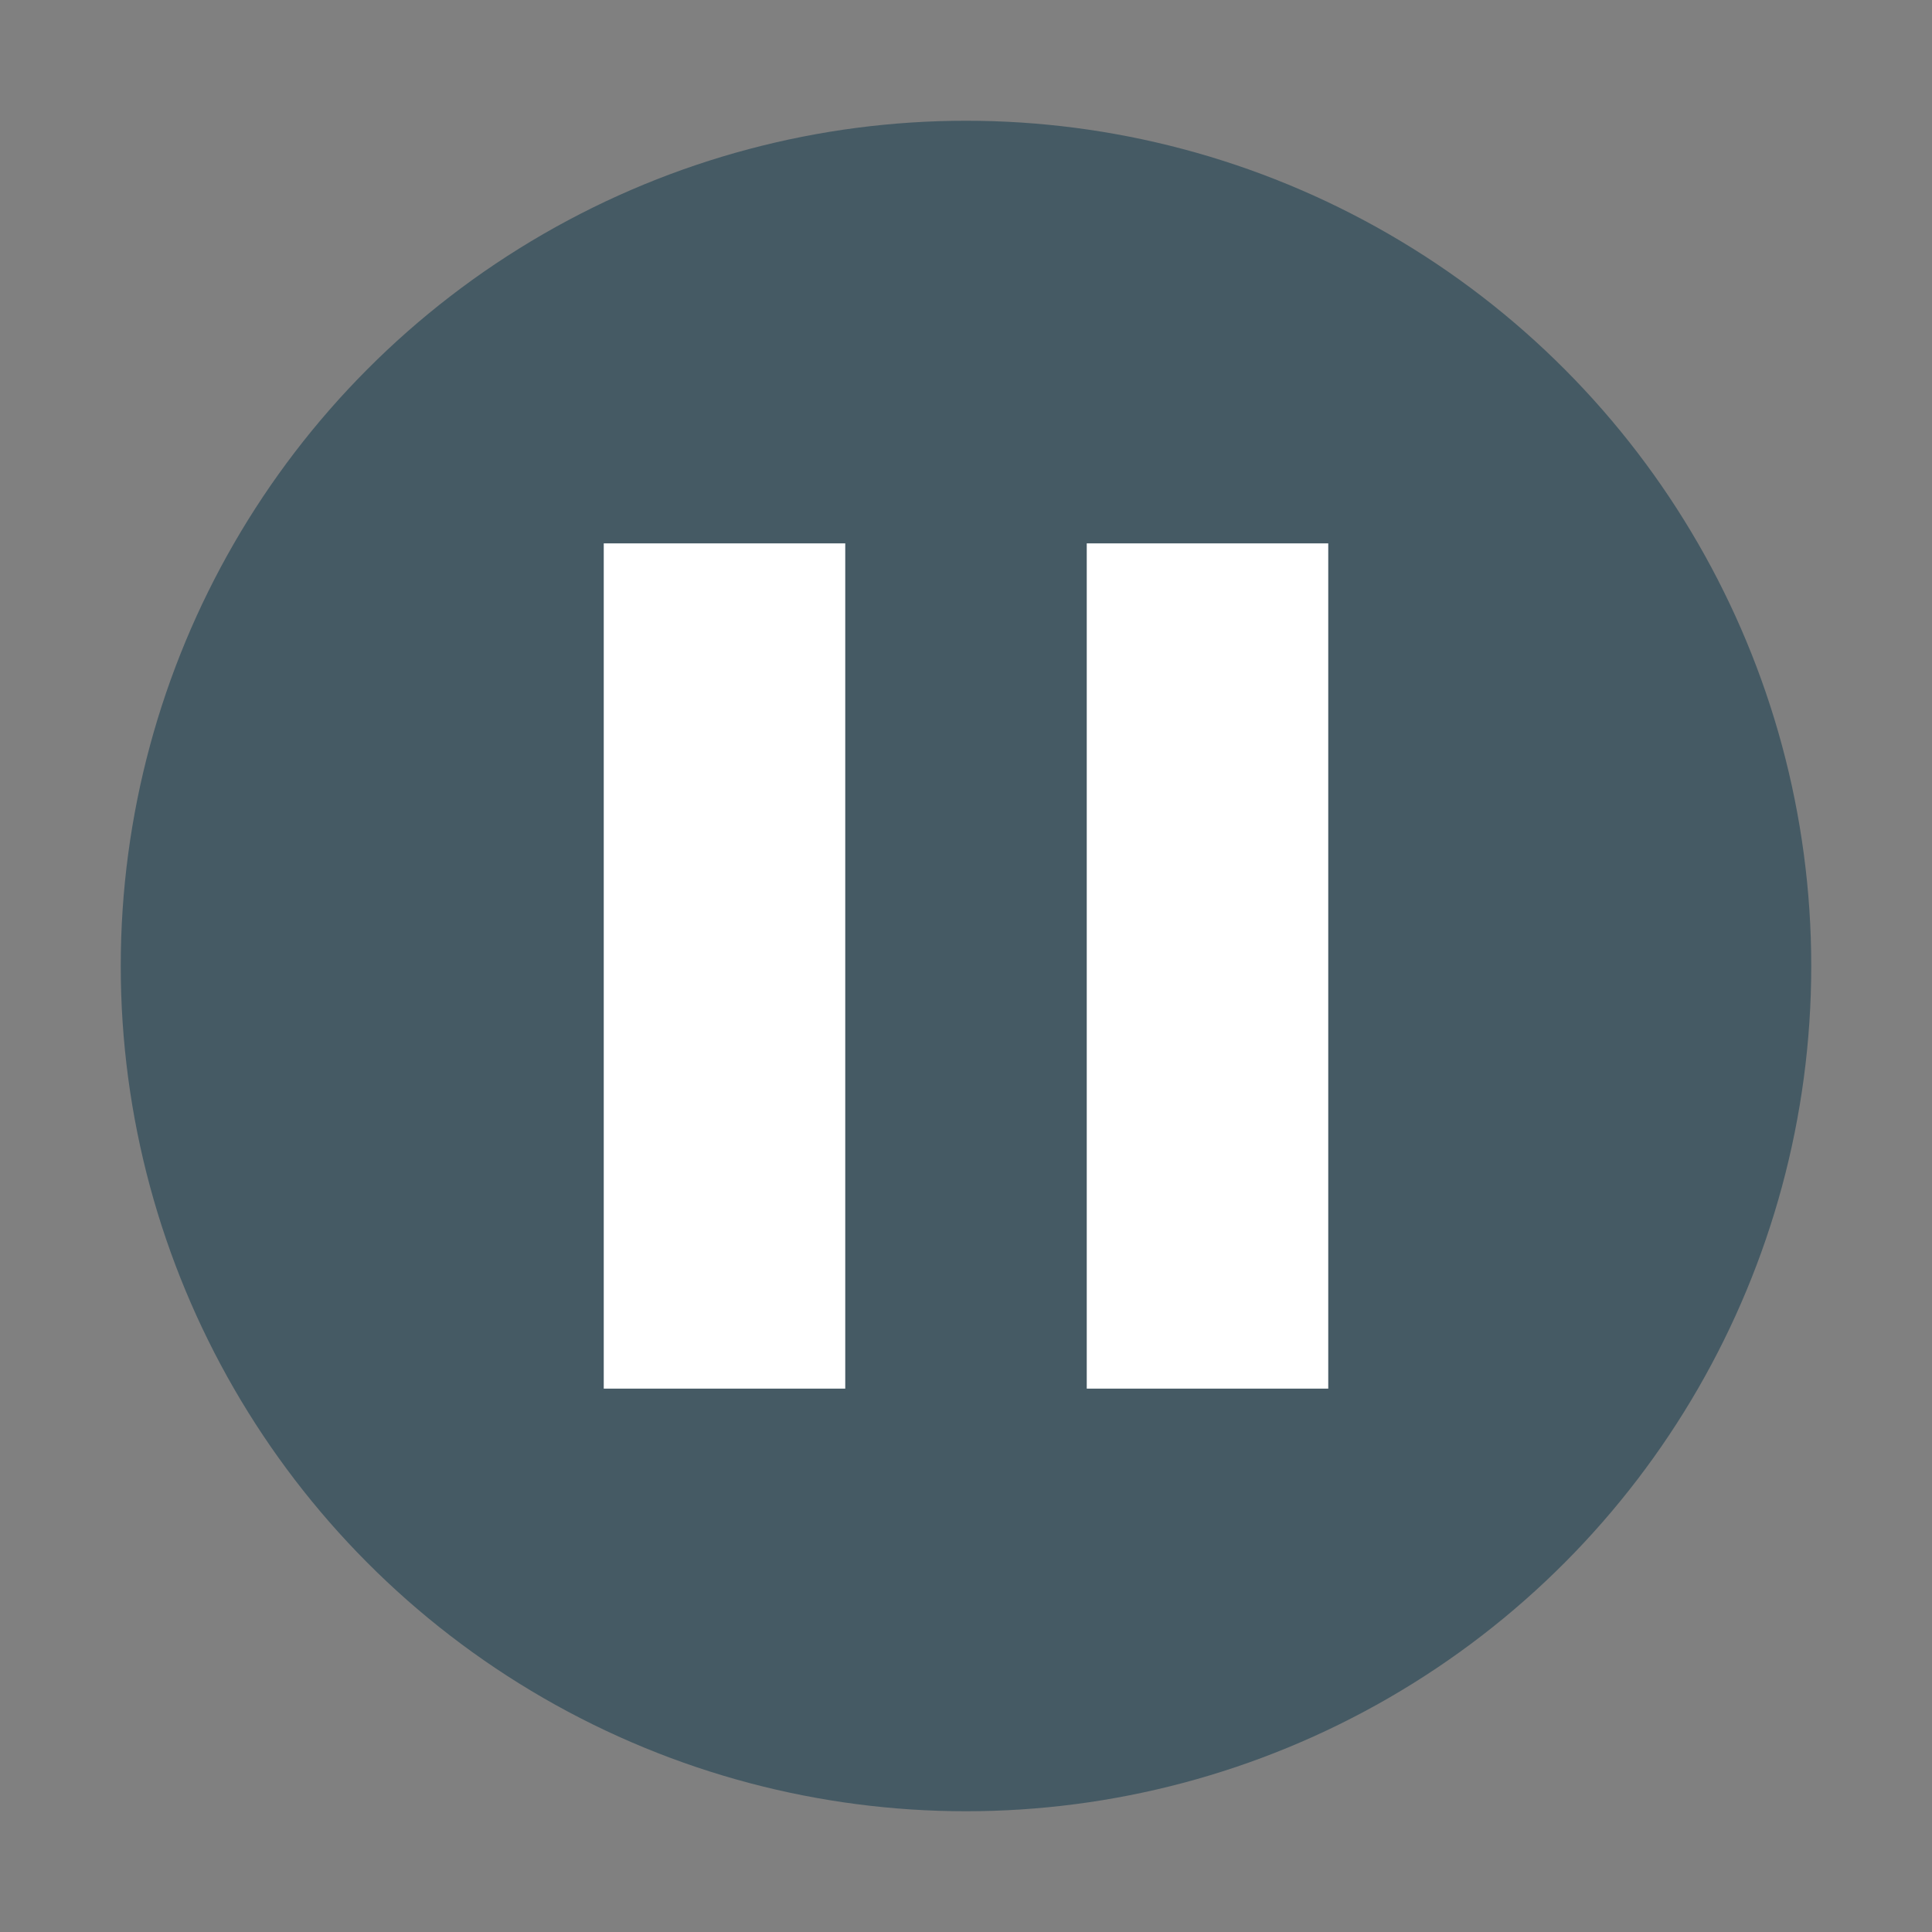 <svg xmlns="http://www.w3.org/2000/svg" width="32" height="32" version="1.1">
 <rect width="100%" height="100%" fill="#808080" stroke="none"/>
 <circle style="fill:#455a64" cx="16" cy="16" r="14"/>
 <rect style="fill:#ffffff" width="4" height="14" x="10" y="9"/>
 <rect style="fill:#ffffff" width="4" height="14" x="18" y="9"/>
</svg>
